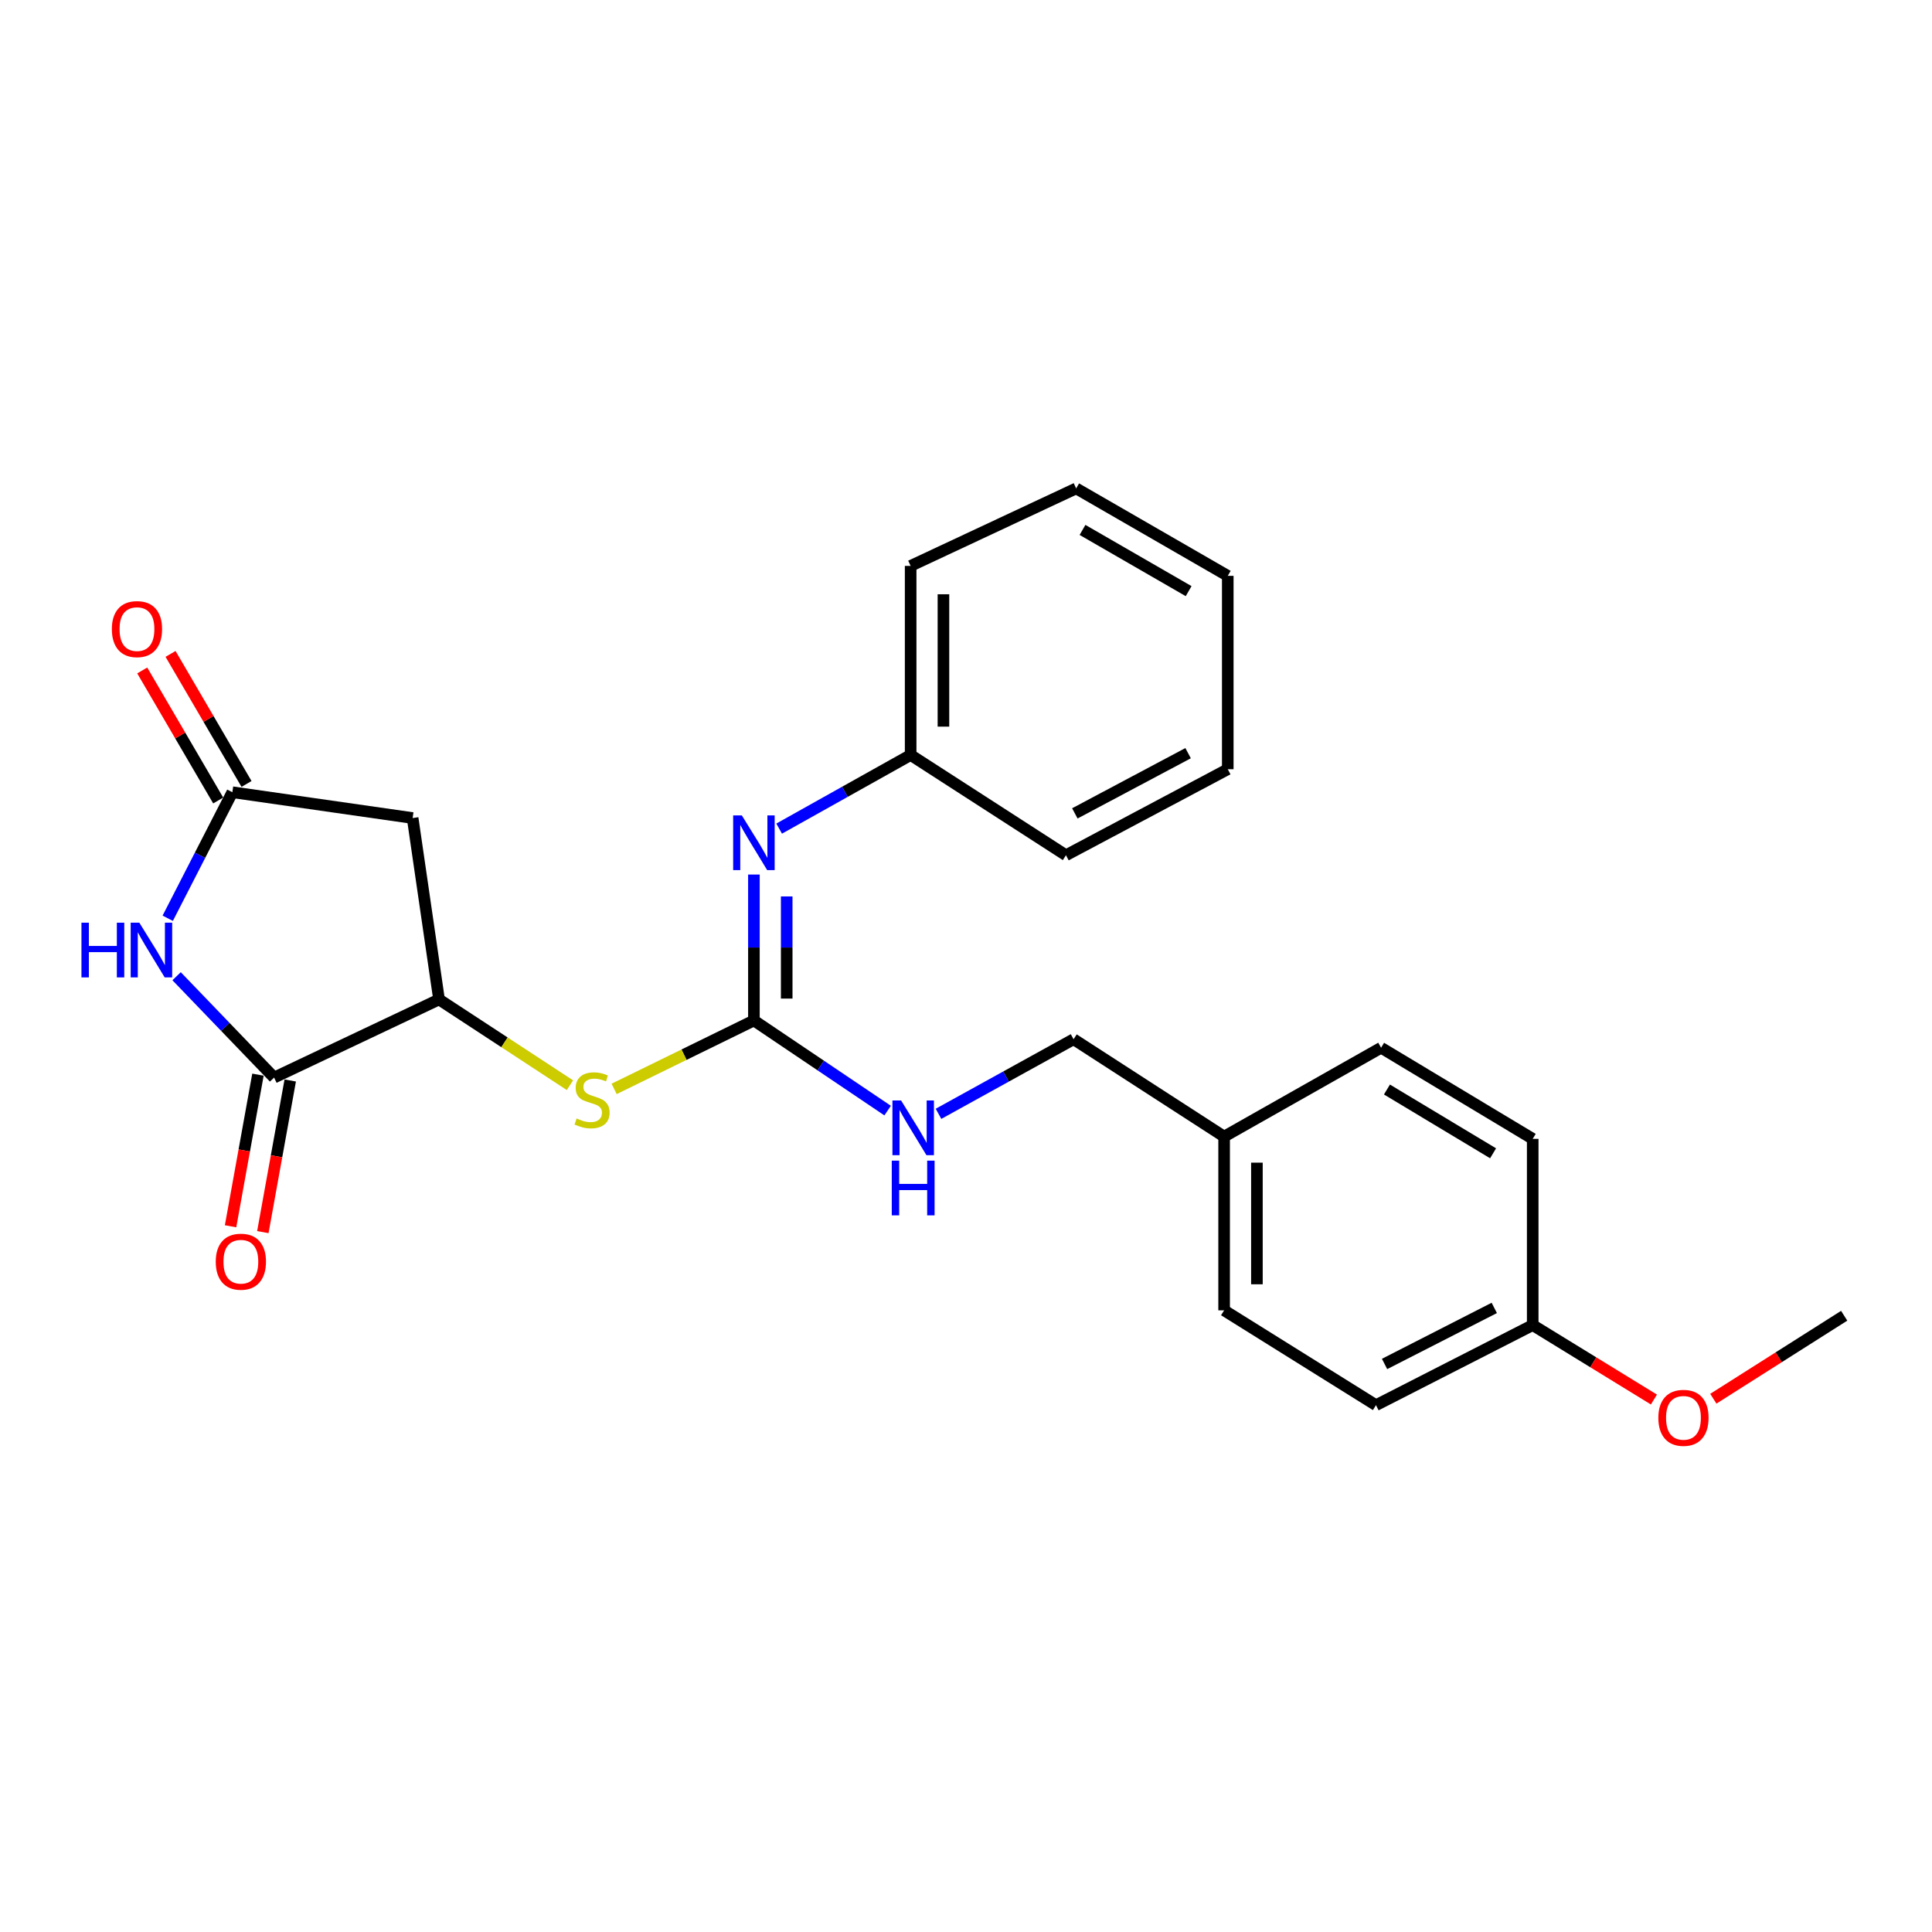 <?xml version='1.0' encoding='iso-8859-1'?>
<svg version='1.1' baseProfile='full'
              xmlns='http://www.w3.org/2000/svg'
                      xmlns:rdkit='http://www.rdkit.org/xml'
                      xmlns:xlink='http://www.w3.org/1999/xlink'
                  xml:space='preserve'
width='1000px' height='1000px' viewBox='0 0 1000 1000'>
<!-- END OF HEADER -->
<rect style='opacity:1.0;fill:#FFFFFF;stroke:none' width='1000' height='1000' x='0' y='0'> </rect>
<path class='bond-0' d='M 91.41,505.289 L 116.642,531.517' style='fill:none;fill-rule:evenodd;stroke:#0000FF;stroke-width:6px;stroke-linecap:butt;stroke-linejoin:miter;stroke-opacity:1' />
<path class='bond-0' d='M 116.642,531.517 L 141.873,557.746' style='fill:none;fill-rule:evenodd;stroke:#000000;stroke-width:6px;stroke-linecap:butt;stroke-linejoin:miter;stroke-opacity:1' />
<path class='bond-2' d='M 86.818,475.289 L 103.544,442.671' style='fill:none;fill-rule:evenodd;stroke:#0000FF;stroke-width:6px;stroke-linecap:butt;stroke-linejoin:miter;stroke-opacity:1' />
<path class='bond-2' d='M 103.544,442.671 L 120.269,410.052' style='fill:none;fill-rule:evenodd;stroke:#000000;stroke-width:6px;stroke-linecap:butt;stroke-linejoin:miter;stroke-opacity:1' />
<path class='bond-3' d='M 141.873,557.746 L 227.243,517.319' style='fill:none;fill-rule:evenodd;stroke:#000000;stroke-width:6px;stroke-linecap:butt;stroke-linejoin:miter;stroke-opacity:1' />
<path class='bond-8' d='M 133.521,556.237 L 126.433,595.48' style='fill:none;fill-rule:evenodd;stroke:#000000;stroke-width:6px;stroke-linecap:butt;stroke-linejoin:miter;stroke-opacity:1' />
<path class='bond-8' d='M 126.433,595.48 L 119.344,634.722' style='fill:none;fill-rule:evenodd;stroke:#FF0000;stroke-width:6px;stroke-linecap:butt;stroke-linejoin:miter;stroke-opacity:1' />
<path class='bond-8' d='M 150.225,559.254 L 143.137,598.497' style='fill:none;fill-rule:evenodd;stroke:#000000;stroke-width:6px;stroke-linecap:butt;stroke-linejoin:miter;stroke-opacity:1' />
<path class='bond-8' d='M 143.137,598.497 L 136.048,637.74' style='fill:none;fill-rule:evenodd;stroke:#FF0000;stroke-width:6px;stroke-linecap:butt;stroke-linejoin:miter;stroke-opacity:1' />
<path class='bond-1' d='M 390.223,528.192 L 354.045,545.904' style='fill:none;fill-rule:evenodd;stroke:#000000;stroke-width:6px;stroke-linecap:butt;stroke-linejoin:miter;stroke-opacity:1' />
<path class='bond-1' d='M 354.045,545.904 L 317.868,563.616' style='fill:none;fill-rule:evenodd;stroke:#CCCC00;stroke-width:6px;stroke-linecap:butt;stroke-linejoin:miter;stroke-opacity:1' />
<path class='bond-6' d='M 390.223,528.192 L 390.223,490.427' style='fill:none;fill-rule:evenodd;stroke:#000000;stroke-width:6px;stroke-linecap:butt;stroke-linejoin:miter;stroke-opacity:1' />
<path class='bond-6' d='M 390.223,490.427 L 390.223,452.661' style='fill:none;fill-rule:evenodd;stroke:#0000FF;stroke-width:6px;stroke-linecap:butt;stroke-linejoin:miter;stroke-opacity:1' />
<path class='bond-6' d='M 407.197,516.862 L 407.197,490.427' style='fill:none;fill-rule:evenodd;stroke:#000000;stroke-width:6px;stroke-linecap:butt;stroke-linejoin:miter;stroke-opacity:1' />
<path class='bond-6' d='M 407.197,490.427 L 407.197,463.991' style='fill:none;fill-rule:evenodd;stroke:#0000FF;stroke-width:6px;stroke-linecap:butt;stroke-linejoin:miter;stroke-opacity:1' />
<path class='bond-7' d='M 390.223,528.192 L 424.829,551.516' style='fill:none;fill-rule:evenodd;stroke:#000000;stroke-width:6px;stroke-linecap:butt;stroke-linejoin:miter;stroke-opacity:1' />
<path class='bond-7' d='M 424.829,551.516 L 459.435,574.84' style='fill:none;fill-rule:evenodd;stroke:#0000FF;stroke-width:6px;stroke-linecap:butt;stroke-linejoin:miter;stroke-opacity:1' />
<path class='bond-4' d='M 120.269,410.052 L 213.579,423.414' style='fill:none;fill-rule:evenodd;stroke:#000000;stroke-width:6px;stroke-linecap:butt;stroke-linejoin:miter;stroke-opacity:1' />
<path class='bond-9' d='M 127.597,405.771 L 107.936,372.118' style='fill:none;fill-rule:evenodd;stroke:#000000;stroke-width:6px;stroke-linecap:butt;stroke-linejoin:miter;stroke-opacity:1' />
<path class='bond-9' d='M 107.936,372.118 L 88.274,338.466' style='fill:none;fill-rule:evenodd;stroke:#FF0000;stroke-width:6px;stroke-linecap:butt;stroke-linejoin:miter;stroke-opacity:1' />
<path class='bond-9' d='M 112.941,414.333 L 93.28,380.681' style='fill:none;fill-rule:evenodd;stroke:#000000;stroke-width:6px;stroke-linecap:butt;stroke-linejoin:miter;stroke-opacity:1' />
<path class='bond-9' d='M 93.28,380.681 L 73.618,347.028' style='fill:none;fill-rule:evenodd;stroke:#FF0000;stroke-width:6px;stroke-linecap:butt;stroke-linejoin:miter;stroke-opacity:1' />
<path class='bond-5' d='M 227.243,517.319 L 261.126,539.512' style='fill:none;fill-rule:evenodd;stroke:#000000;stroke-width:6px;stroke-linecap:butt;stroke-linejoin:miter;stroke-opacity:1' />
<path class='bond-5' d='M 261.126,539.512 L 295.009,561.705' style='fill:none;fill-rule:evenodd;stroke:#CCCC00;stroke-width:6px;stroke-linecap:butt;stroke-linejoin:miter;stroke-opacity:1' />
<path class='bond-25' d='M 227.243,517.319 L 213.579,423.414' style='fill:none;fill-rule:evenodd;stroke:#000000;stroke-width:6px;stroke-linecap:butt;stroke-linejoin:miter;stroke-opacity:1' />
<path class='bond-10' d='M 403.287,428.888 L 437.319,409.837' style='fill:none;fill-rule:evenodd;stroke:#0000FF;stroke-width:6px;stroke-linecap:butt;stroke-linejoin:miter;stroke-opacity:1' />
<path class='bond-10' d='M 437.319,409.837 L 471.35,390.787' style='fill:none;fill-rule:evenodd;stroke:#000000;stroke-width:6px;stroke-linecap:butt;stroke-linejoin:miter;stroke-opacity:1' />
<path class='bond-11' d='M 485.771,576.513 L 520.727,557.209' style='fill:none;fill-rule:evenodd;stroke:#0000FF;stroke-width:6px;stroke-linecap:butt;stroke-linejoin:miter;stroke-opacity:1' />
<path class='bond-11' d='M 520.727,557.209 L 555.683,537.905' style='fill:none;fill-rule:evenodd;stroke:#000000;stroke-width:6px;stroke-linecap:butt;stroke-linejoin:miter;stroke-opacity:1' />
<path class='bond-19' d='M 471.35,390.787 L 471.35,292.912' style='fill:none;fill-rule:evenodd;stroke:#000000;stroke-width:6px;stroke-linecap:butt;stroke-linejoin:miter;stroke-opacity:1' />
<path class='bond-19' d='M 488.324,376.105 L 488.324,307.593' style='fill:none;fill-rule:evenodd;stroke:#000000;stroke-width:6px;stroke-linecap:butt;stroke-linejoin:miter;stroke-opacity:1' />
<path class='bond-20' d='M 471.35,390.787 L 551.741,442.671' style='fill:none;fill-rule:evenodd;stroke:#000000;stroke-width:6px;stroke-linecap:butt;stroke-linejoin:miter;stroke-opacity:1' />
<path class='bond-12' d='M 555.683,537.905 L 633.603,588.299' style='fill:none;fill-rule:evenodd;stroke:#000000;stroke-width:6px;stroke-linecap:butt;stroke-linejoin:miter;stroke-opacity:1' />
<path class='bond-14' d='M 633.603,588.299 L 714.852,542.309' style='fill:none;fill-rule:evenodd;stroke:#000000;stroke-width:6px;stroke-linecap:butt;stroke-linejoin:miter;stroke-opacity:1' />
<path class='bond-15' d='M 633.603,588.299 L 633.603,678.233' style='fill:none;fill-rule:evenodd;stroke:#000000;stroke-width:6px;stroke-linecap:butt;stroke-linejoin:miter;stroke-opacity:1' />
<path class='bond-15' d='M 650.577,601.789 L 650.577,664.743' style='fill:none;fill-rule:evenodd;stroke:#000000;stroke-width:6px;stroke-linecap:butt;stroke-linejoin:miter;stroke-opacity:1' />
<path class='bond-13' d='M 793.329,685.872 L 712.203,727.317' style='fill:none;fill-rule:evenodd;stroke:#000000;stroke-width:6px;stroke-linecap:butt;stroke-linejoin:miter;stroke-opacity:1' />
<path class='bond-13' d='M 773.438,676.973 L 716.649,705.984' style='fill:none;fill-rule:evenodd;stroke:#000000;stroke-width:6px;stroke-linecap:butt;stroke-linejoin:miter;stroke-opacity:1' />
<path class='bond-18' d='M 793.329,685.872 L 824.697,705.134' style='fill:none;fill-rule:evenodd;stroke:#000000;stroke-width:6px;stroke-linecap:butt;stroke-linejoin:miter;stroke-opacity:1' />
<path class='bond-18' d='M 824.697,705.134 L 856.065,724.397' style='fill:none;fill-rule:evenodd;stroke:#FF0000;stroke-width:6px;stroke-linecap:butt;stroke-linejoin:miter;stroke-opacity:1' />
<path class='bond-26' d='M 793.329,685.872 L 793.329,589.468' style='fill:none;fill-rule:evenodd;stroke:#000000;stroke-width:6px;stroke-linecap:butt;stroke-linejoin:miter;stroke-opacity:1' />
<path class='bond-17' d='M 714.852,542.309 L 793.329,589.468' style='fill:none;fill-rule:evenodd;stroke:#000000;stroke-width:6px;stroke-linecap:butt;stroke-linejoin:miter;stroke-opacity:1' />
<path class='bond-17' d='M 717.881,563.932 L 772.815,596.943' style='fill:none;fill-rule:evenodd;stroke:#000000;stroke-width:6px;stroke-linecap:butt;stroke-linejoin:miter;stroke-opacity:1' />
<path class='bond-16' d='M 633.603,678.233 L 712.203,727.317' style='fill:none;fill-rule:evenodd;stroke:#000000;stroke-width:6px;stroke-linecap:butt;stroke-linejoin:miter;stroke-opacity:1' />
<path class='bond-21' d='M 886.816,723.979 L 920.681,702.502' style='fill:none;fill-rule:evenodd;stroke:#FF0000;stroke-width:6px;stroke-linecap:butt;stroke-linejoin:miter;stroke-opacity:1' />
<path class='bond-21' d='M 920.681,702.502 L 954.545,681.025' style='fill:none;fill-rule:evenodd;stroke:#000000;stroke-width:6px;stroke-linecap:butt;stroke-linejoin:miter;stroke-opacity:1' />
<path class='bond-22' d='M 471.35,292.912 L 557.022,252.797' style='fill:none;fill-rule:evenodd;stroke:#000000;stroke-width:6px;stroke-linecap:butt;stroke-linejoin:miter;stroke-opacity:1' />
<path class='bond-23' d='M 551.741,442.671 L 635.489,398.151' style='fill:none;fill-rule:evenodd;stroke:#000000;stroke-width:6px;stroke-linecap:butt;stroke-linejoin:miter;stroke-opacity:1' />
<path class='bond-23' d='M 556.336,421.005 L 614.96,389.841' style='fill:none;fill-rule:evenodd;stroke:#000000;stroke-width:6px;stroke-linecap:butt;stroke-linejoin:miter;stroke-opacity:1' />
<path class='bond-27' d='M 557.022,252.797 L 635.489,298.061' style='fill:none;fill-rule:evenodd;stroke:#000000;stroke-width:6px;stroke-linecap:butt;stroke-linejoin:miter;stroke-opacity:1' />
<path class='bond-27' d='M 560.31,274.289 L 615.237,305.974' style='fill:none;fill-rule:evenodd;stroke:#000000;stroke-width:6px;stroke-linecap:butt;stroke-linejoin:miter;stroke-opacity:1' />
<path class='bond-24' d='M 635.489,398.151 L 635.489,298.061' style='fill:none;fill-rule:evenodd;stroke:#000000;stroke-width:6px;stroke-linecap:butt;stroke-linejoin:miter;stroke-opacity:1' />
<path  class='atom-0' d='M 42.161 477.585
L 46.001 477.585
L 46.001 489.625
L 60.481 489.625
L 60.481 477.585
L 64.321 477.585
L 64.321 505.905
L 60.481 505.905
L 60.481 492.825
L 46.001 492.825
L 46.001 505.905
L 42.161 505.905
L 42.161 477.585
' fill='#0000FF'/>
<path  class='atom-0' d='M 72.121 477.585
L 81.401 492.585
Q 82.321 494.065, 83.801 496.745
Q 85.281 499.425, 85.361 499.585
L 85.361 477.585
L 89.121 477.585
L 89.121 505.905
L 85.241 505.905
L 75.281 489.505
Q 74.121 487.585, 72.881 485.385
Q 71.681 483.185, 71.321 482.505
L 71.321 505.905
L 67.641 505.905
L 67.641 477.585
L 72.121 477.585
' fill='#0000FF'/>
<path  class='atom-6' d='M 298.456 578.923
Q 298.776 579.043, 300.096 579.603
Q 301.416 580.163, 302.856 580.523
Q 304.336 580.843, 305.776 580.843
Q 308.456 580.843, 310.016 579.563
Q 311.576 578.243, 311.576 575.963
Q 311.576 574.403, 310.776 573.443
Q 310.016 572.483, 308.816 571.963
Q 307.616 571.443, 305.616 570.843
Q 303.096 570.083, 301.576 569.363
Q 300.096 568.643, 299.016 567.123
Q 297.976 565.603, 297.976 563.043
Q 297.976 559.483, 300.376 557.283
Q 302.816 555.083, 307.616 555.083
Q 310.896 555.083, 314.616 556.643
L 313.696 559.723
Q 310.296 558.323, 307.736 558.323
Q 304.976 558.323, 303.456 559.483
Q 301.936 560.603, 301.976 562.563
Q 301.976 564.083, 302.736 565.003
Q 303.536 565.923, 304.656 566.443
Q 305.816 566.963, 307.736 567.563
Q 310.296 568.363, 311.816 569.163
Q 313.336 569.963, 314.416 571.603
Q 315.536 573.203, 315.536 575.963
Q 315.536 579.883, 312.896 582.003
Q 310.296 584.083, 305.936 584.083
Q 303.416 584.083, 301.496 583.523
Q 299.616 583.003, 297.376 582.083
L 298.456 578.923
' fill='#CCCC00'/>
<path  class='atom-7' d='M 383.963 422.042
L 393.243 437.042
Q 394.163 438.522, 395.643 441.202
Q 397.123 443.882, 397.203 444.042
L 397.203 422.042
L 400.963 422.042
L 400.963 450.362
L 397.083 450.362
L 387.123 433.962
Q 385.963 432.042, 384.723 429.842
Q 383.523 427.642, 383.163 426.962
L 383.163 450.362
L 379.483 450.362
L 379.483 422.042
L 383.963 422.042
' fill='#0000FF'/>
<path  class='atom-8' d='M 466.4 569.594
L 475.68 584.594
Q 476.6 586.074, 478.08 588.754
Q 479.56 591.434, 479.64 591.594
L 479.64 569.594
L 483.4 569.594
L 483.4 597.914
L 479.52 597.914
L 469.56 581.514
Q 468.4 579.594, 467.16 577.394
Q 465.96 575.194, 465.6 574.514
L 465.6 597.914
L 461.92 597.914
L 461.92 569.594
L 466.4 569.594
' fill='#0000FF'/>
<path  class='atom-8' d='M 461.58 600.746
L 465.42 600.746
L 465.42 612.786
L 479.9 612.786
L 479.9 600.746
L 483.74 600.746
L 483.74 629.066
L 479.9 629.066
L 479.9 615.986
L 465.42 615.986
L 465.42 629.066
L 461.58 629.066
L 461.58 600.746
' fill='#0000FF'/>
<path  class='atom-9' d='M 111.673 653.05
Q 111.673 646.25, 115.033 642.45
Q 118.393 638.65, 124.673 638.65
Q 130.953 638.65, 134.313 642.45
Q 137.673 646.25, 137.673 653.05
Q 137.673 659.93, 134.273 663.85
Q 130.873 667.73, 124.673 667.73
Q 118.433 667.73, 115.033 663.85
Q 111.673 659.97, 111.673 653.05
M 124.673 664.53
Q 128.993 664.53, 131.313 661.65
Q 133.673 658.73, 133.673 653.05
Q 133.673 647.49, 131.313 644.69
Q 128.993 641.85, 124.673 641.85
Q 120.353 641.85, 117.993 644.65
Q 115.673 647.45, 115.673 653.05
Q 115.673 658.77, 117.993 661.65
Q 120.353 664.53, 124.673 664.53
' fill='#FF0000'/>
<path  class='atom-10' d='M 57.893 325.62
Q 57.893 318.82, 61.253 315.02
Q 64.613 311.22, 70.893 311.22
Q 77.173 311.22, 80.533 315.02
Q 83.893 318.82, 83.893 325.62
Q 83.893 332.5, 80.493 336.42
Q 77.093 340.3, 70.893 340.3
Q 64.653 340.3, 61.253 336.42
Q 57.893 332.54, 57.893 325.62
M 70.893 337.1
Q 75.213 337.1, 77.533 334.22
Q 79.893 331.3, 79.893 325.62
Q 79.893 320.06, 77.533 317.26
Q 75.213 314.42, 70.893 314.42
Q 66.573 314.42, 64.213 317.22
Q 61.893 320.02, 61.893 325.62
Q 61.893 331.34, 64.213 334.22
Q 66.573 337.1, 70.893 337.1
' fill='#FF0000'/>
<path  class='atom-19' d='M 858.354 733.866
Q 858.354 727.066, 861.714 723.266
Q 865.074 719.466, 871.354 719.466
Q 877.634 719.466, 880.994 723.266
Q 884.354 727.066, 884.354 733.866
Q 884.354 740.746, 880.954 744.666
Q 877.554 748.546, 871.354 748.546
Q 865.114 748.546, 861.714 744.666
Q 858.354 740.786, 858.354 733.866
M 871.354 745.346
Q 875.674 745.346, 877.994 742.466
Q 880.354 739.546, 880.354 733.866
Q 880.354 728.306, 877.994 725.506
Q 875.674 722.666, 871.354 722.666
Q 867.034 722.666, 864.674 725.466
Q 862.354 728.266, 862.354 733.866
Q 862.354 739.586, 864.674 742.466
Q 867.034 745.346, 871.354 745.346
' fill='#FF0000'/>
</svg>
